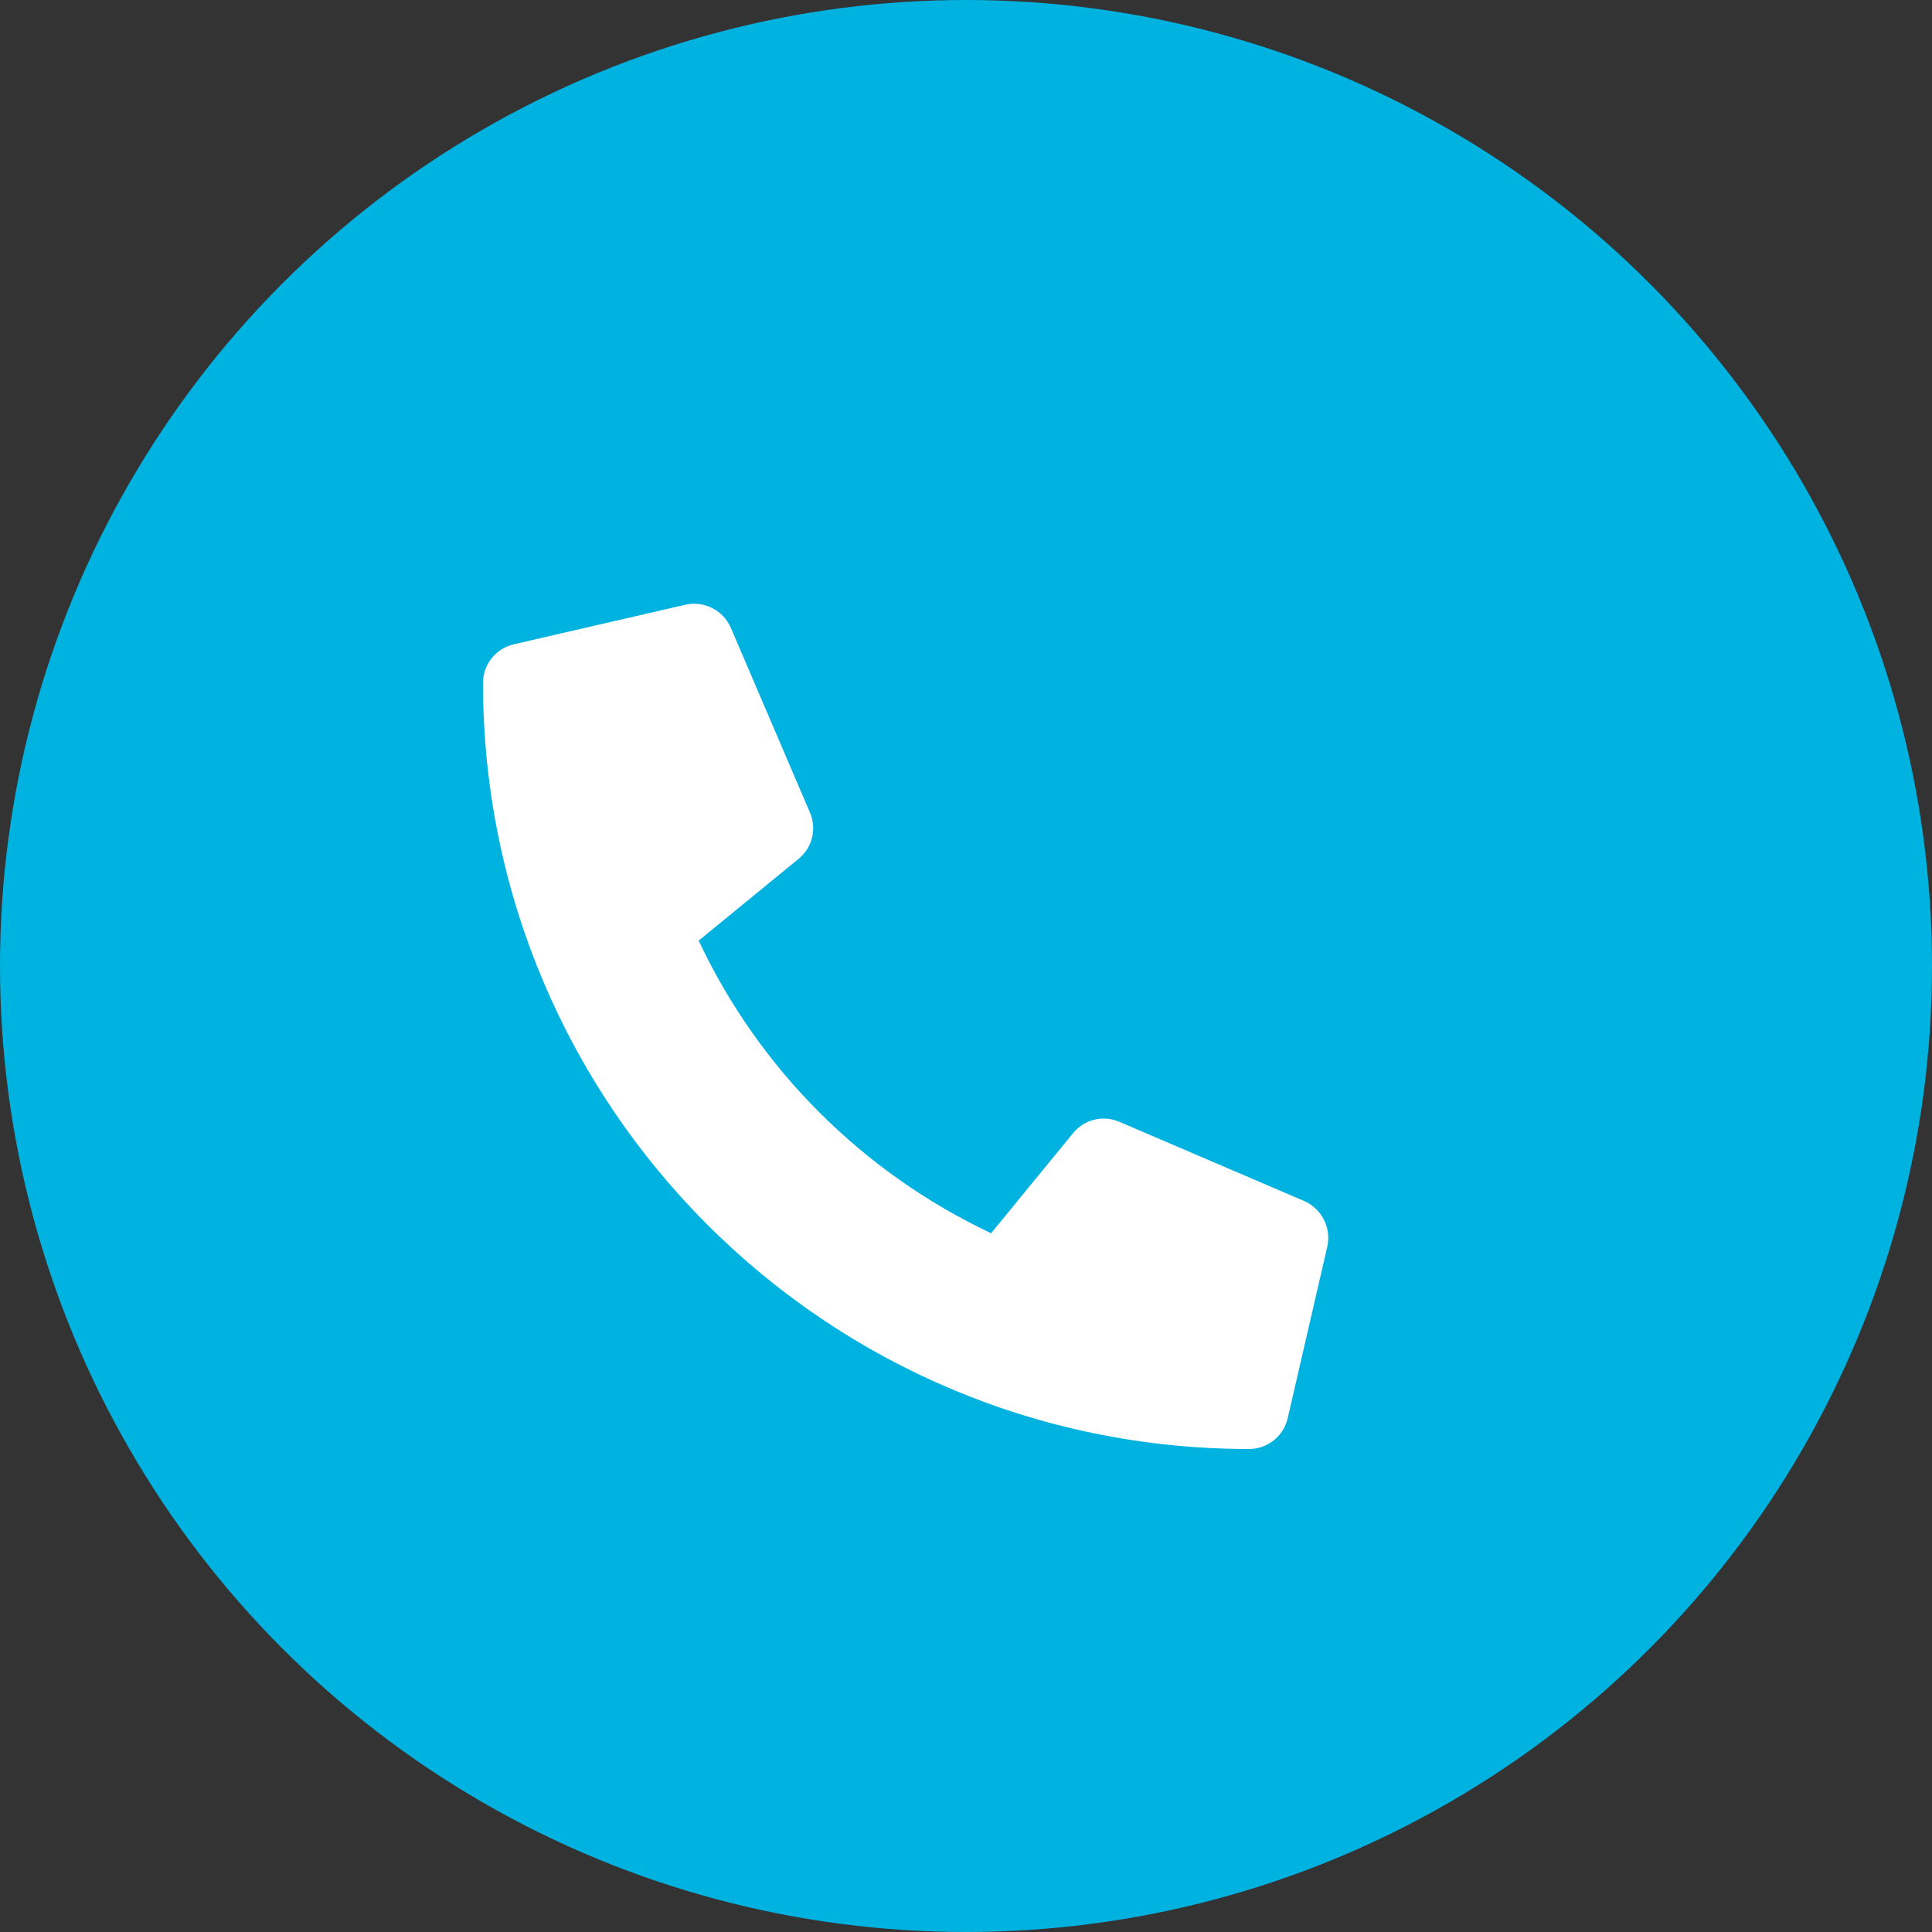 <?xml version="1.0" encoding="UTF-8"?> <svg xmlns="http://www.w3.org/2000/svg" width="16" height="16" viewBox="0 0 16 16" fill="none"><rect x="0" y="0" width="16" height="16" fill="#333333" stroke="none"/> <circle cx="8" cy="8" r="8" fill="#00B2E0"></circle> <path d="M10.8 9.946L9.269 9.29C9.204 9.262 9.131 9.256 9.062 9.273C8.993 9.29 8.931 9.329 8.886 9.385L8.208 10.213C7.144 9.711 6.287 8.855 5.786 7.79L6.614 7.112C6.669 7.067 6.708 7.006 6.725 6.937C6.742 6.868 6.736 6.795 6.708 6.73L6.052 5.198C6.021 5.128 5.967 5.07 5.898 5.036C5.83 5.001 5.751 4.991 5.676 5.008L4.254 5.336C4.182 5.353 4.117 5.394 4.071 5.452C4.025 5.51 4 5.582 4 5.656C4 9.163 6.842 12 10.344 12C10.418 12 10.49 11.975 10.548 11.929C10.606 11.883 10.647 11.818 10.664 11.746L10.992 10.324C11.009 10.248 10.999 10.169 10.964 10.101C10.929 10.032 10.871 9.977 10.8 9.946Z" fill="white"></path> </svg> 